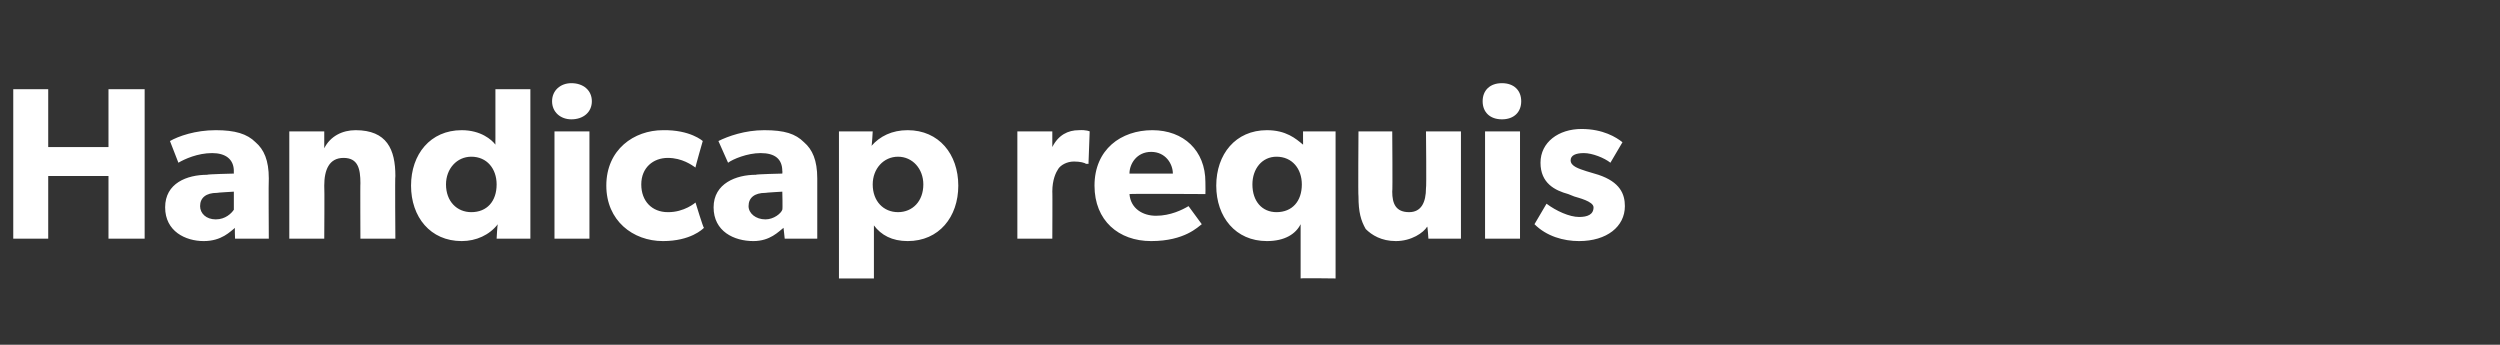 <?xml version="1.0" standalone="no"?><!DOCTYPE svg PUBLIC "-//W3C//DTD SVG 1.1//EN" "http://www.w3.org/Graphics/SVG/1.1/DTD/svg11.dtd"><svg xmlns="http://www.w3.org/2000/svg" version="1.1" width="207.4px" height="28.6px" viewBox="0 -1 207.4 28.6" style="top:-1px"><rect x="0" y="-1" width="207.4" height="28.6" fill="#333333" stroke="none"/>  <desc>Handicap requis</desc>  <defs/>  <g id="Polygon69547">    <path d="M 1.1 6.4 L 4 6.4 L 4 11.2 L 9 11.2 L 9 6.4 L 12 6.4 L 12 18.8 L 9 18.8 L 9 13.6 L 4 13.6 L 4 18.8 L 1.1 18.8 L 1.1 6.4 Z M 16.9 19 C 15.4 19 13.7 18.2 13.7 16.2 C 13.7 14.2 15.5 13.5 17.2 13.5 C 17.15 13.45 19.4 13.4 19.4 13.4 C 19.4 13.4 19.39 13.17 19.4 13.2 C 19.4 12.2 18.7 11.7 17.6 11.7 C 16.4 11.7 15.3 12.2 14.8 12.5 C 14.8 12.5 14.1 10.7 14.1 10.7 C 14.8 10.3 16.2 9.8 17.9 9.8 C 19.5 9.8 20.5 10.1 21.2 10.8 C 21.9 11.4 22.3 12.3 22.3 13.8 C 22.27 13.8 22.3 18.8 22.3 18.8 L 19.5 18.8 C 19.5 18.8 19.46 17.86 19.5 17.9 C 19.1 18.2 18.4 19 16.9 19 Z M 16.6 16.1 C 16.6 16.7 17.1 17.2 17.9 17.2 C 18.7 17.2 19.2 16.7 19.4 16.4 C 19.4 16.35 19.4 14.9 19.4 14.9 C 19.4 14.9 17.98 14.98 18 15 C 17.1 15 16.6 15.4 16.6 16.1 Z M 26.9 9.9 C 26.9 9.9 26.9 11.29 26.9 11.3 C 27.4 10.3 28.4 9.8 29.5 9.8 C 32.1 9.8 32.8 11.4 32.8 13.6 C 32.76 13.56 32.8 18.8 32.8 18.8 L 29.9 18.8 C 29.9 18.8 29.88 14.17 29.9 14.2 C 29.9 13 29.7 12.1 28.5 12.1 C 27.3 12.1 26.9 13.1 26.9 14.4 C 26.93 14.41 26.9 18.8 26.9 18.8 L 24 18.8 L 24 9.9 L 26.9 9.9 Z M 41.3 17.6 C 40.6 18.5 39.5 19 38.3 19 C 35.7 19 34.1 17 34.1 14.4 C 34.1 11.8 35.7 9.8 38.3 9.8 C 39.9 9.8 40.8 10.6 41.1 11 C 41.09 11.01 41.1 10.5 41.1 10.5 L 41.1 6.4 L 44 6.4 L 44 18.8 L 41.2 18.8 C 41.2 18.8 41.26 17.63 41.3 17.6 Z M 41.2 14.3 C 41.2 13 40.4 12 39.1 12 C 37.9 12 37 13 37 14.3 C 37 15.7 37.9 16.6 39.1 16.6 C 40.4 16.6 41.2 15.7 41.2 14.3 Z M 47.4 5.9 C 48.4 5.9 49.1 6.5 49.1 7.4 C 49.1 8.3 48.4 8.9 47.4 8.9 C 46.5 8.9 45.8 8.3 45.8 7.4 C 45.8 6.5 46.5 5.9 47.4 5.9 Z M 48.9 9.9 L 48.9 18.8 L 46 18.8 L 46 9.9 L 48.9 9.9 Z M 55 19 C 52.5 19 50.3 17.3 50.3 14.4 C 50.3 11.4 52.6 9.8 55 9.8 C 57.27 9.76 58.3 10.7 58.3 10.7 C 58.3 10.7 57.67 12.88 57.7 12.9 C 57.4 12.7 56.6 12.1 55.4 12.1 C 54.2 12.1 53.2 12.9 53.2 14.3 C 53.2 15.7 54.1 16.6 55.4 16.6 C 56.77 16.62 57.7 15.8 57.7 15.8 C 57.7 15.8 58.35 17.94 58.4 17.9 C 58.3 18 57.3 19 55 19 Z M 62.5 19 C 60.9 19 59.2 18.2 59.2 16.2 C 59.2 14.2 61.1 13.5 62.7 13.5 C 62.69 13.45 64.9 13.4 64.9 13.4 C 64.9 13.4 64.92 13.17 64.9 13.2 C 64.9 12.2 64.3 11.7 63.1 11.7 C 62 11.7 60.8 12.2 60.4 12.5 C 60.4 12.5 59.6 10.7 59.6 10.7 C 60.4 10.3 61.8 9.8 63.4 9.8 C 65.1 9.8 66 10.1 66.7 10.8 C 67.4 11.4 67.8 12.3 67.8 13.8 C 67.8 13.8 67.8 18.8 67.8 18.8 L 65.1 18.8 C 65.1 18.8 65 17.86 65 17.9 C 64.6 18.2 63.9 19 62.5 19 Z M 62.1 16.1 C 62.1 16.7 62.7 17.2 63.5 17.2 C 64.2 17.2 64.8 16.7 64.9 16.4 C 64.94 16.35 64.9 14.9 64.9 14.9 C 64.9 14.9 63.52 14.98 63.5 15 C 62.6 15 62.1 15.4 62.1 16.1 Z M 72.4 9.9 C 72.4 9.9 72.34 11.06 72.3 11.1 C 73 10.3 74 9.8 75.3 9.8 C 77.9 9.8 79.5 11.8 79.5 14.4 C 79.5 17 77.9 19 75.3 19 C 74 19 73.1 18.5 72.5 17.7 C 72.5 17.68 72.5 19.3 72.5 19.3 L 72.5 22.1 L 69.6 22.1 L 69.6 9.9 L 72.4 9.9 Z M 76.6 14.3 C 76.6 13 75.7 12 74.5 12 C 73.3 12 72.4 13 72.4 14.3 C 72.4 15.7 73.3 16.6 74.5 16.6 C 75.7 16.6 76.6 15.7 76.6 14.3 Z M 87.3 9.9 L 87.3 11.2 C 87.3 11.2 87.33 11.19 87.3 11.2 C 87.8 10.2 88.6 9.8 89.5 9.8 C 90.12 9.76 90.4 9.9 90.4 9.9 L 90.3 12.6 C 90.3 12.6 90.14 12.57 90.1 12.6 C 90 12.5 89.6 12.4 89.1 12.4 C 88.5 12.4 88 12.7 87.8 13 C 87.6 13.3 87.3 13.9 87.3 14.9 C 87.32 14.86 87.3 18.8 87.3 18.8 L 84.4 18.8 L 84.4 9.9 L 87.3 9.9 Z M 95.5 19 C 92.8 19 90.8 17.3 90.8 14.4 C 90.8 11.4 93 9.8 95.6 9.8 C 98.2 9.8 100 11.5 100 14.1 C 100.02 14.53 100 15.1 100 15.1 C 100 15.1 93.67 15.06 93.7 15.1 C 93.8 16.3 94.8 16.9 95.9 16.9 C 97.1 16.9 98.1 16.4 98.6 16.1 C 98.6 16.1 99.7 17.6 99.7 17.6 C 99.4 17.8 98.3 19 95.5 19 Z M 95.5 11.6 C 94.3 11.6 93.7 12.6 93.7 13.4 C 93.7 13.4 97.3 13.4 97.3 13.4 C 97.3 12.6 96.7 11.6 95.5 11.6 Z M 107.9 17.6 C 107.5 18.4 106.6 19 105.1 19 C 102.5 19 100.9 17 100.9 14.4 C 100.9 11.8 102.5 9.8 105.1 9.8 C 106.7 9.8 107.5 10.5 108.1 11 C 108.11 11.04 108.1 10.5 108.1 10.5 L 108.1 9.9 L 110.8 9.9 L 110.8 22.1 C 110.8 22.1 107.93 22.06 107.9 22.1 C 107.9 21.7 107.9 18 107.9 17.6 Z M 108 14.3 C 108 13 107.2 12 105.9 12 C 104.7 12 103.9 13 103.9 14.3 C 103.9 15.7 104.7 16.6 105.9 16.6 C 107.2 16.6 108 15.7 108 14.3 Z M 115.8 19 C 114.6 19 113.8 18.5 113.3 18 C 112.9 17.3 112.7 16.6 112.7 15.3 C 112.66 15.29 112.7 9.9 112.7 9.9 L 115.5 9.9 C 115.5 9.9 115.54 14.89 115.5 14.9 C 115.5 15.9 115.8 16.6 116.9 16.6 C 117.9 16.6 118.3 15.8 118.3 14.6 C 118.35 14.64 118.3 9.9 118.3 9.9 L 121.2 9.9 L 121.2 18.8 L 118.5 18.8 C 118.5 18.8 118.44 17.79 118.4 17.8 C 118.1 18.3 117.1 19 115.8 19 Z M 124.6 5.9 C 125.6 5.9 126.2 6.5 126.2 7.4 C 126.2 8.3 125.6 8.9 124.6 8.9 C 123.6 8.9 123 8.3 123 7.4 C 123 6.5 123.6 5.9 124.6 5.9 Z M 126.1 9.9 L 126.1 18.8 L 123.2 18.8 L 123.2 9.9 L 126.1 9.9 Z M 131 17 C 131.7 17 132.2 16.8 132.2 16.2 C 132.2 15.7 130.9 15.4 130.6 15.3 C 130.6 15.3 130.1 15.1 130.1 15.1 C 129 14.8 127.8 14.2 127.8 12.5 C 127.8 10.8 129.3 9.7 131.2 9.7 C 133 9.7 134.1 10.4 134.6 10.8 C 134.6 10.8 133.6 12.5 133.6 12.5 C 133.1 12.1 132.1 11.7 131.4 11.7 C 130.7 11.7 130.3 11.9 130.3 12.3 C 130.3 12.8 131 13 131.6 13.2 C 131.6 13.2 132.6 13.5 132.6 13.5 C 134.4 14.1 134.8 15.1 134.8 16.1 C 134.8 17.8 133.3 19 131 19 C 129.7 19 128.3 18.6 127.3 17.6 C 127.3 17.6 128.3 15.9 128.3 15.9 C 129.1 16.5 130.2 17 131 17 Z " stroke="none" fill="#fff"/>  </g></svg>